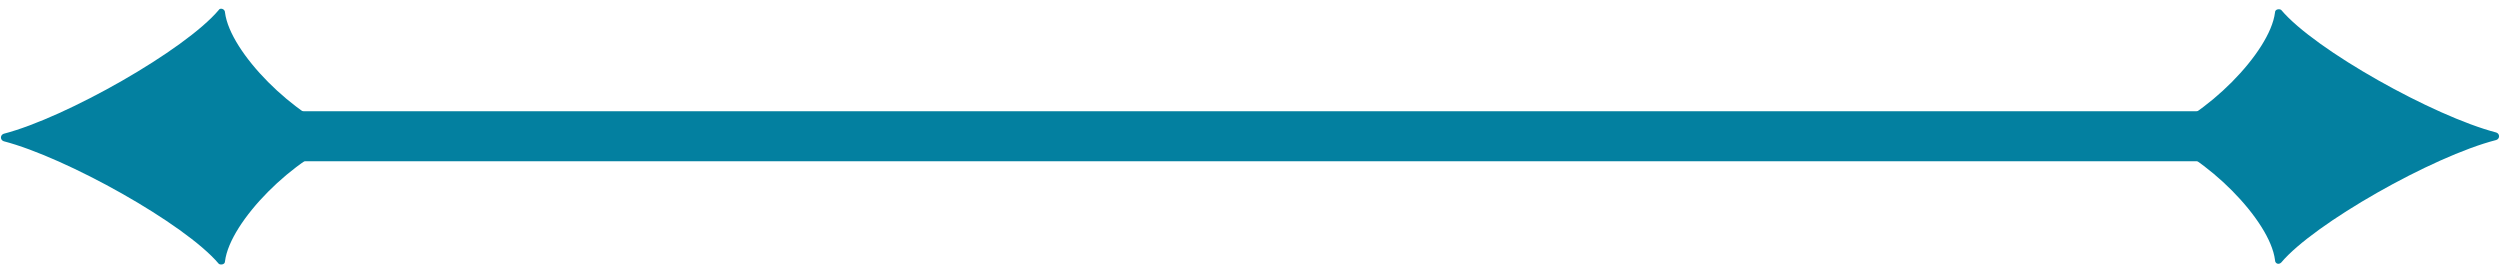 <?xml version="1.0" encoding="utf-8"?>
<!-- Generator: Adobe Illustrator 24.2.3, SVG Export Plug-In . SVG Version: 6.00 Build 0)  -->
<svg version="1.1" id="Layer_1" xmlns="http://www.w3.org/2000/svg" xmlns:xlink="http://www.w3.org/1999/xlink" x="0px" y="0px"
	 viewBox="0 0 200 21.9" style="enable-background:new 0 0 200 21.9;" xml:space="preserve">
<style type="text/css">
	.st0{fill:#0380A0;}
</style>
<g>
	<g>
		<g>
			<path class="st0" d="M27.6,11.2c-4,1.3-9.2,6.5-9.6,9.7c0,0.3-0.4,0.3-0.5,0.2c-2.7-3.2-12.2-8.5-17.2-9.8
				c-0.3-0.1-0.3-0.5,0-0.6C5.3,9.4,14.8,4,17.5,0.8C17.6,0.6,18,0.7,18,1c0.4,3.2,5.6,8.4,9.6,9.7C27.8,10.8,27.8,11.2,27.6,11.2z"
				/>
		</g>
		<g>
			<path class="st0" d="M172.4,10.7c4-1.3,9.2-6.5,9.6-9.7c0-0.3,0.4-0.3,0.5-0.2c2.7,3.2,12.2,8.5,17.2,9.8c0.3,0.1,0.3,0.5,0,0.6
				c-5.1,1.3-14.6,6.7-17.2,9.8c-0.2,0.2-0.5,0.1-0.5-0.2c-0.4-3.2-5.6-8.4-9.6-9.7C172.2,11.2,172.2,10.8,172.4,10.7z"/>
		</g>
	</g>
	<g>
		<rect x="18.4" y="8.9" class="st0" width="163.1" height="4"/>
	</g>
</g>
</svg>

